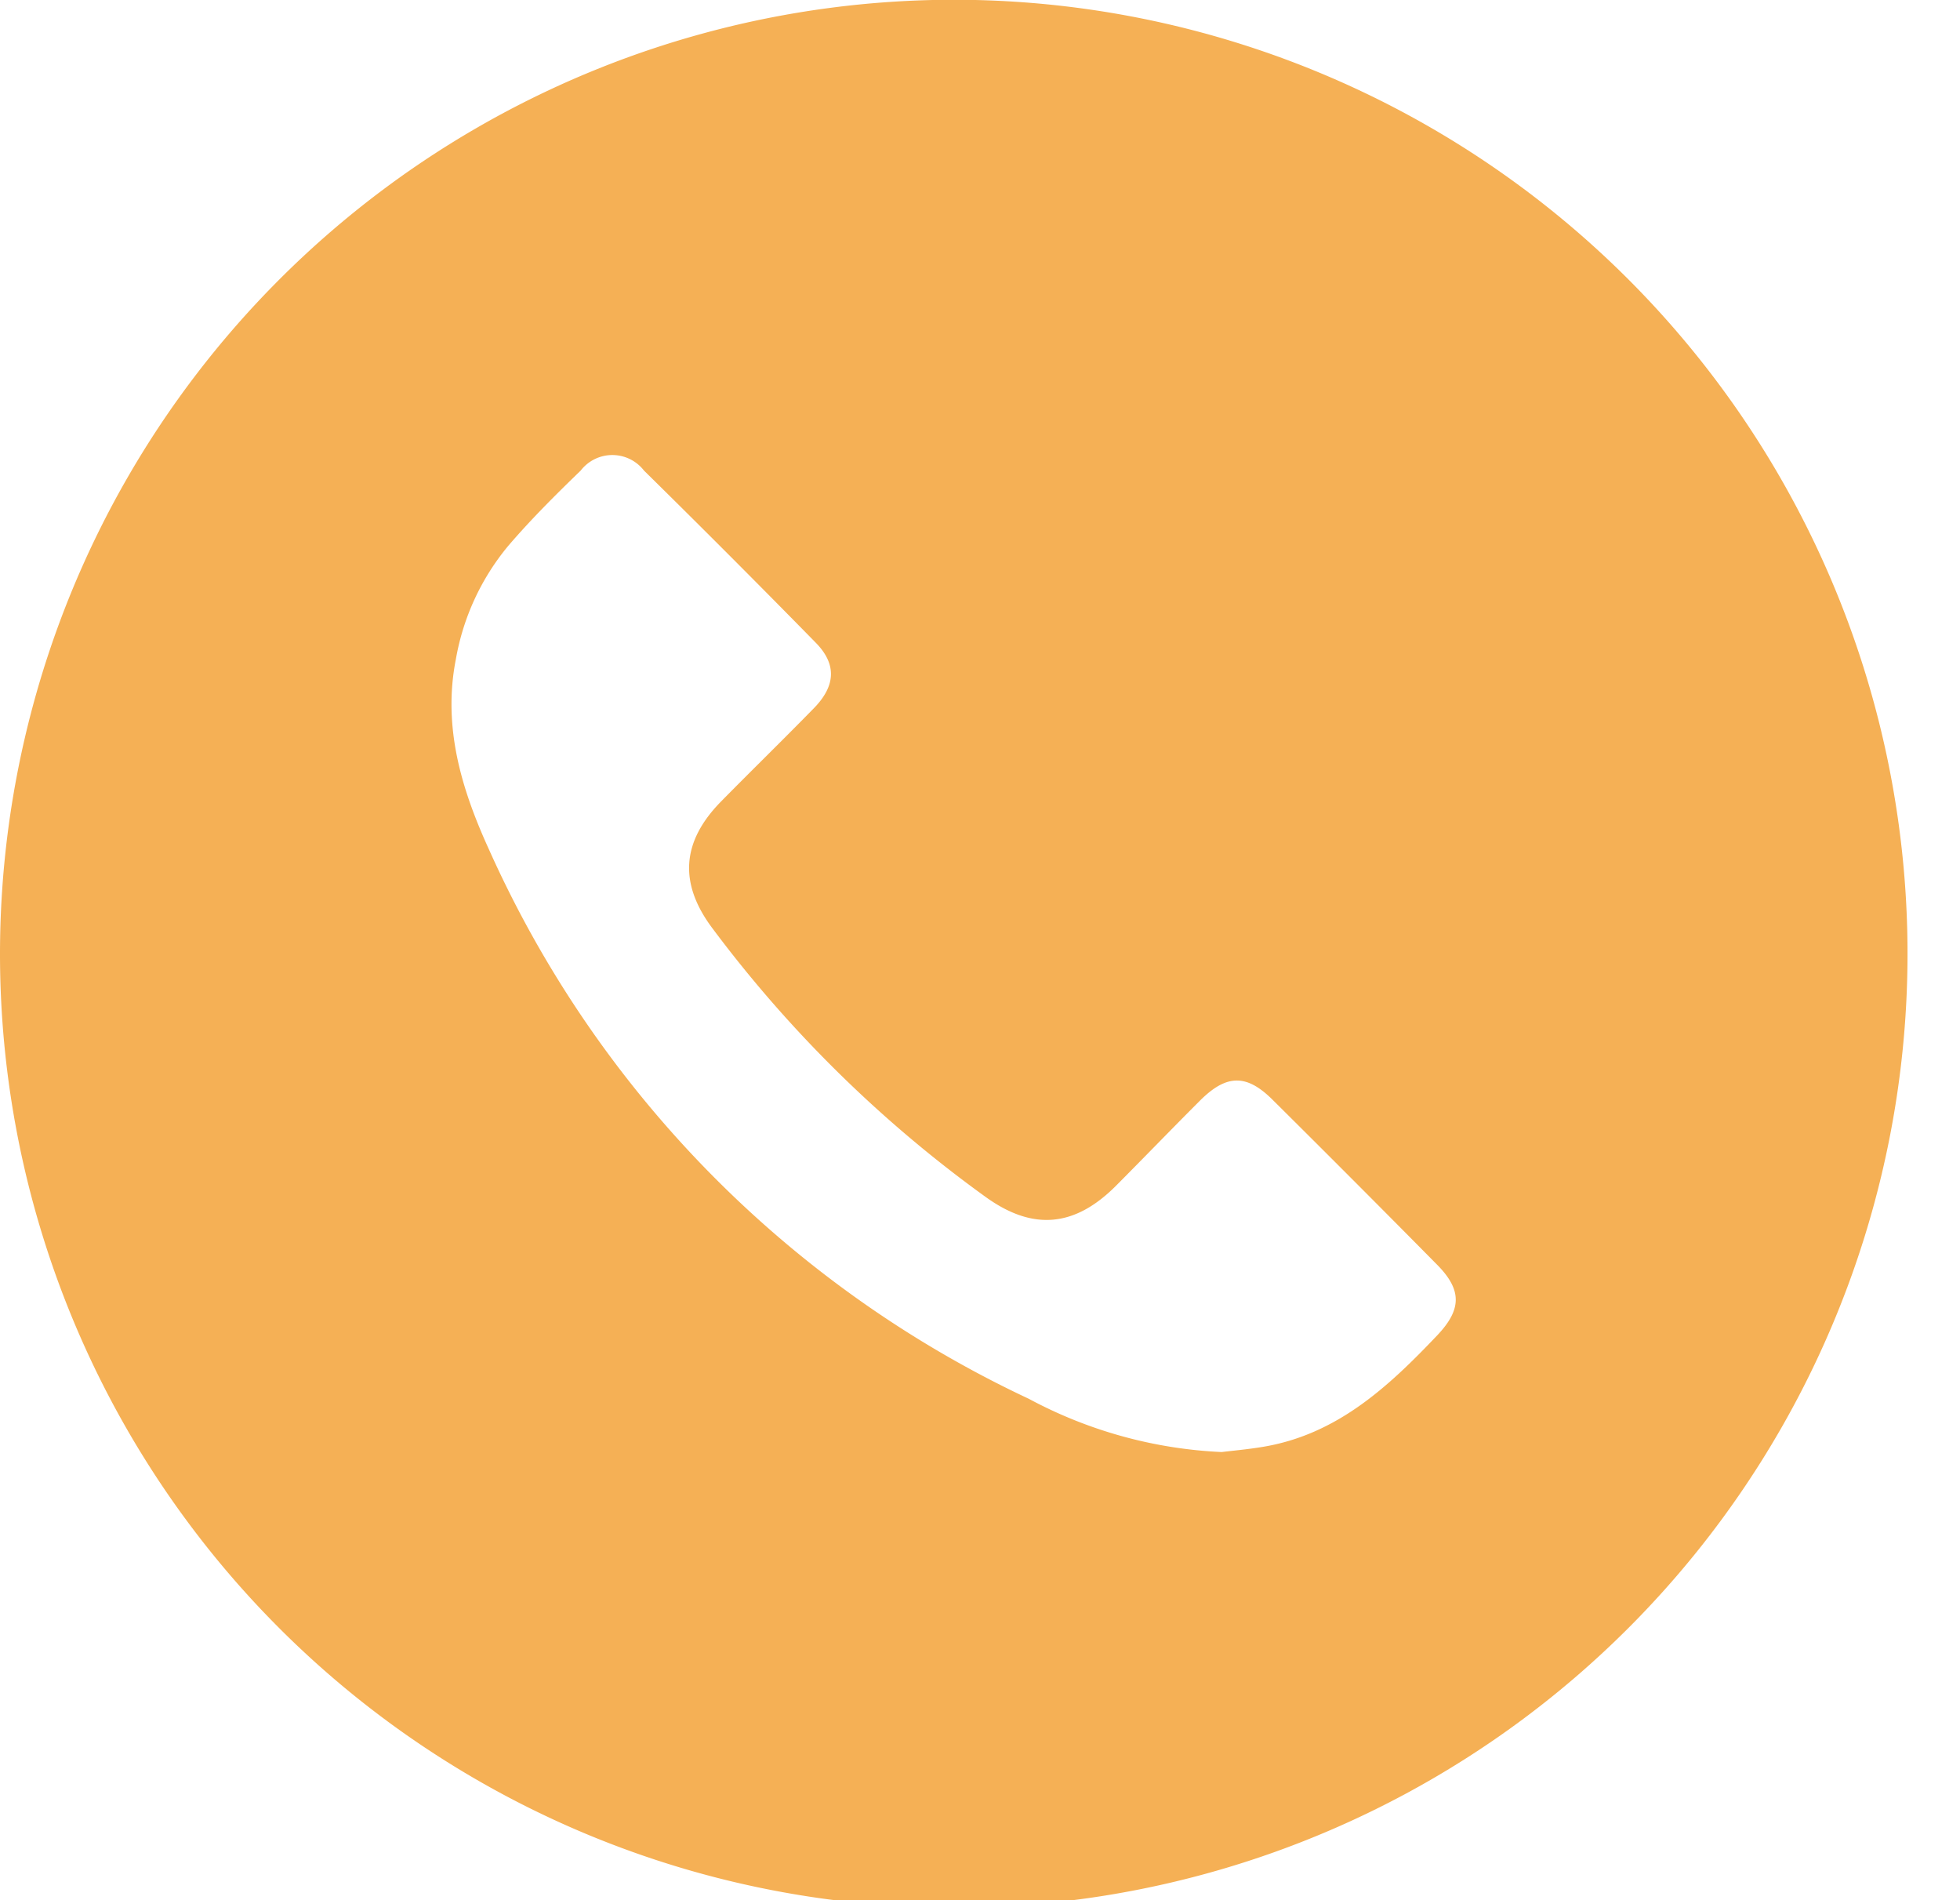 <?xml version="1.0" encoding="UTF-8"?>
<svg xmlns="http://www.w3.org/2000/svg" xmlns:xlink="http://www.w3.org/1999/xlink" width="98" height="95" viewBox="0 0 98 95">
  <defs>
    <clipPath id="clip-path">
      <rect id="Retângulo_463" data-name="Retângulo 463" width="98" height="95" transform="translate(0 0)" fill="#f5b055"></rect>
    </clipPath>
  </defs>
  <g id="Grupo_1292" data-name="Grupo 1292" transform="translate(0 -0.011)">
    <g id="Grupo_1275" data-name="Grupo 1275" transform="translate(0 0.011)" clip-path="url(#clip-path)">
      <path id="Caminho_506" data-name="Caminho 506" d="M47.664,0A47.688,47.688,0,1,1,0,47.742,47.715,47.715,0,0,1,47.664,0M61.083,72.6c.5-.062,1.281-.13,2.053-.258,3.7-.609,6.272-2.992,8.72-5.57,1.226-1.291,1.257-2.265,0-3.536q-4.1-4.151-8.241-8.26c-1.3-1.287-2.3-1.259-3.62.061-1.4,1.4-2.784,2.834-4.185,4.242-2.077,2.088-4.172,2.268-6.528.569A63.017,63.017,0,0,1,35.615,46.41c-1.679-2.244-1.54-4.322.442-6.336,1.538-1.563,3.11-3.094,4.642-4.663,1.086-1.114,1.144-2.193.093-3.265Q36.533,27.8,32.2,23.537a2,2,0,0,0-3.166,0c-1.249,1.206-2.485,2.437-3.614,3.753a12.121,12.121,0,0,0-2.626,5.673c-.668,3.387.28,6.5,1.648,9.5a55.279,55.279,0,0,0,27,27.476A22.5,22.5,0,0,0,61.083,72.6" transform="translate(0 -0.012)" fill="#f5b055"></path>
    </g>
  </g>
</svg>
